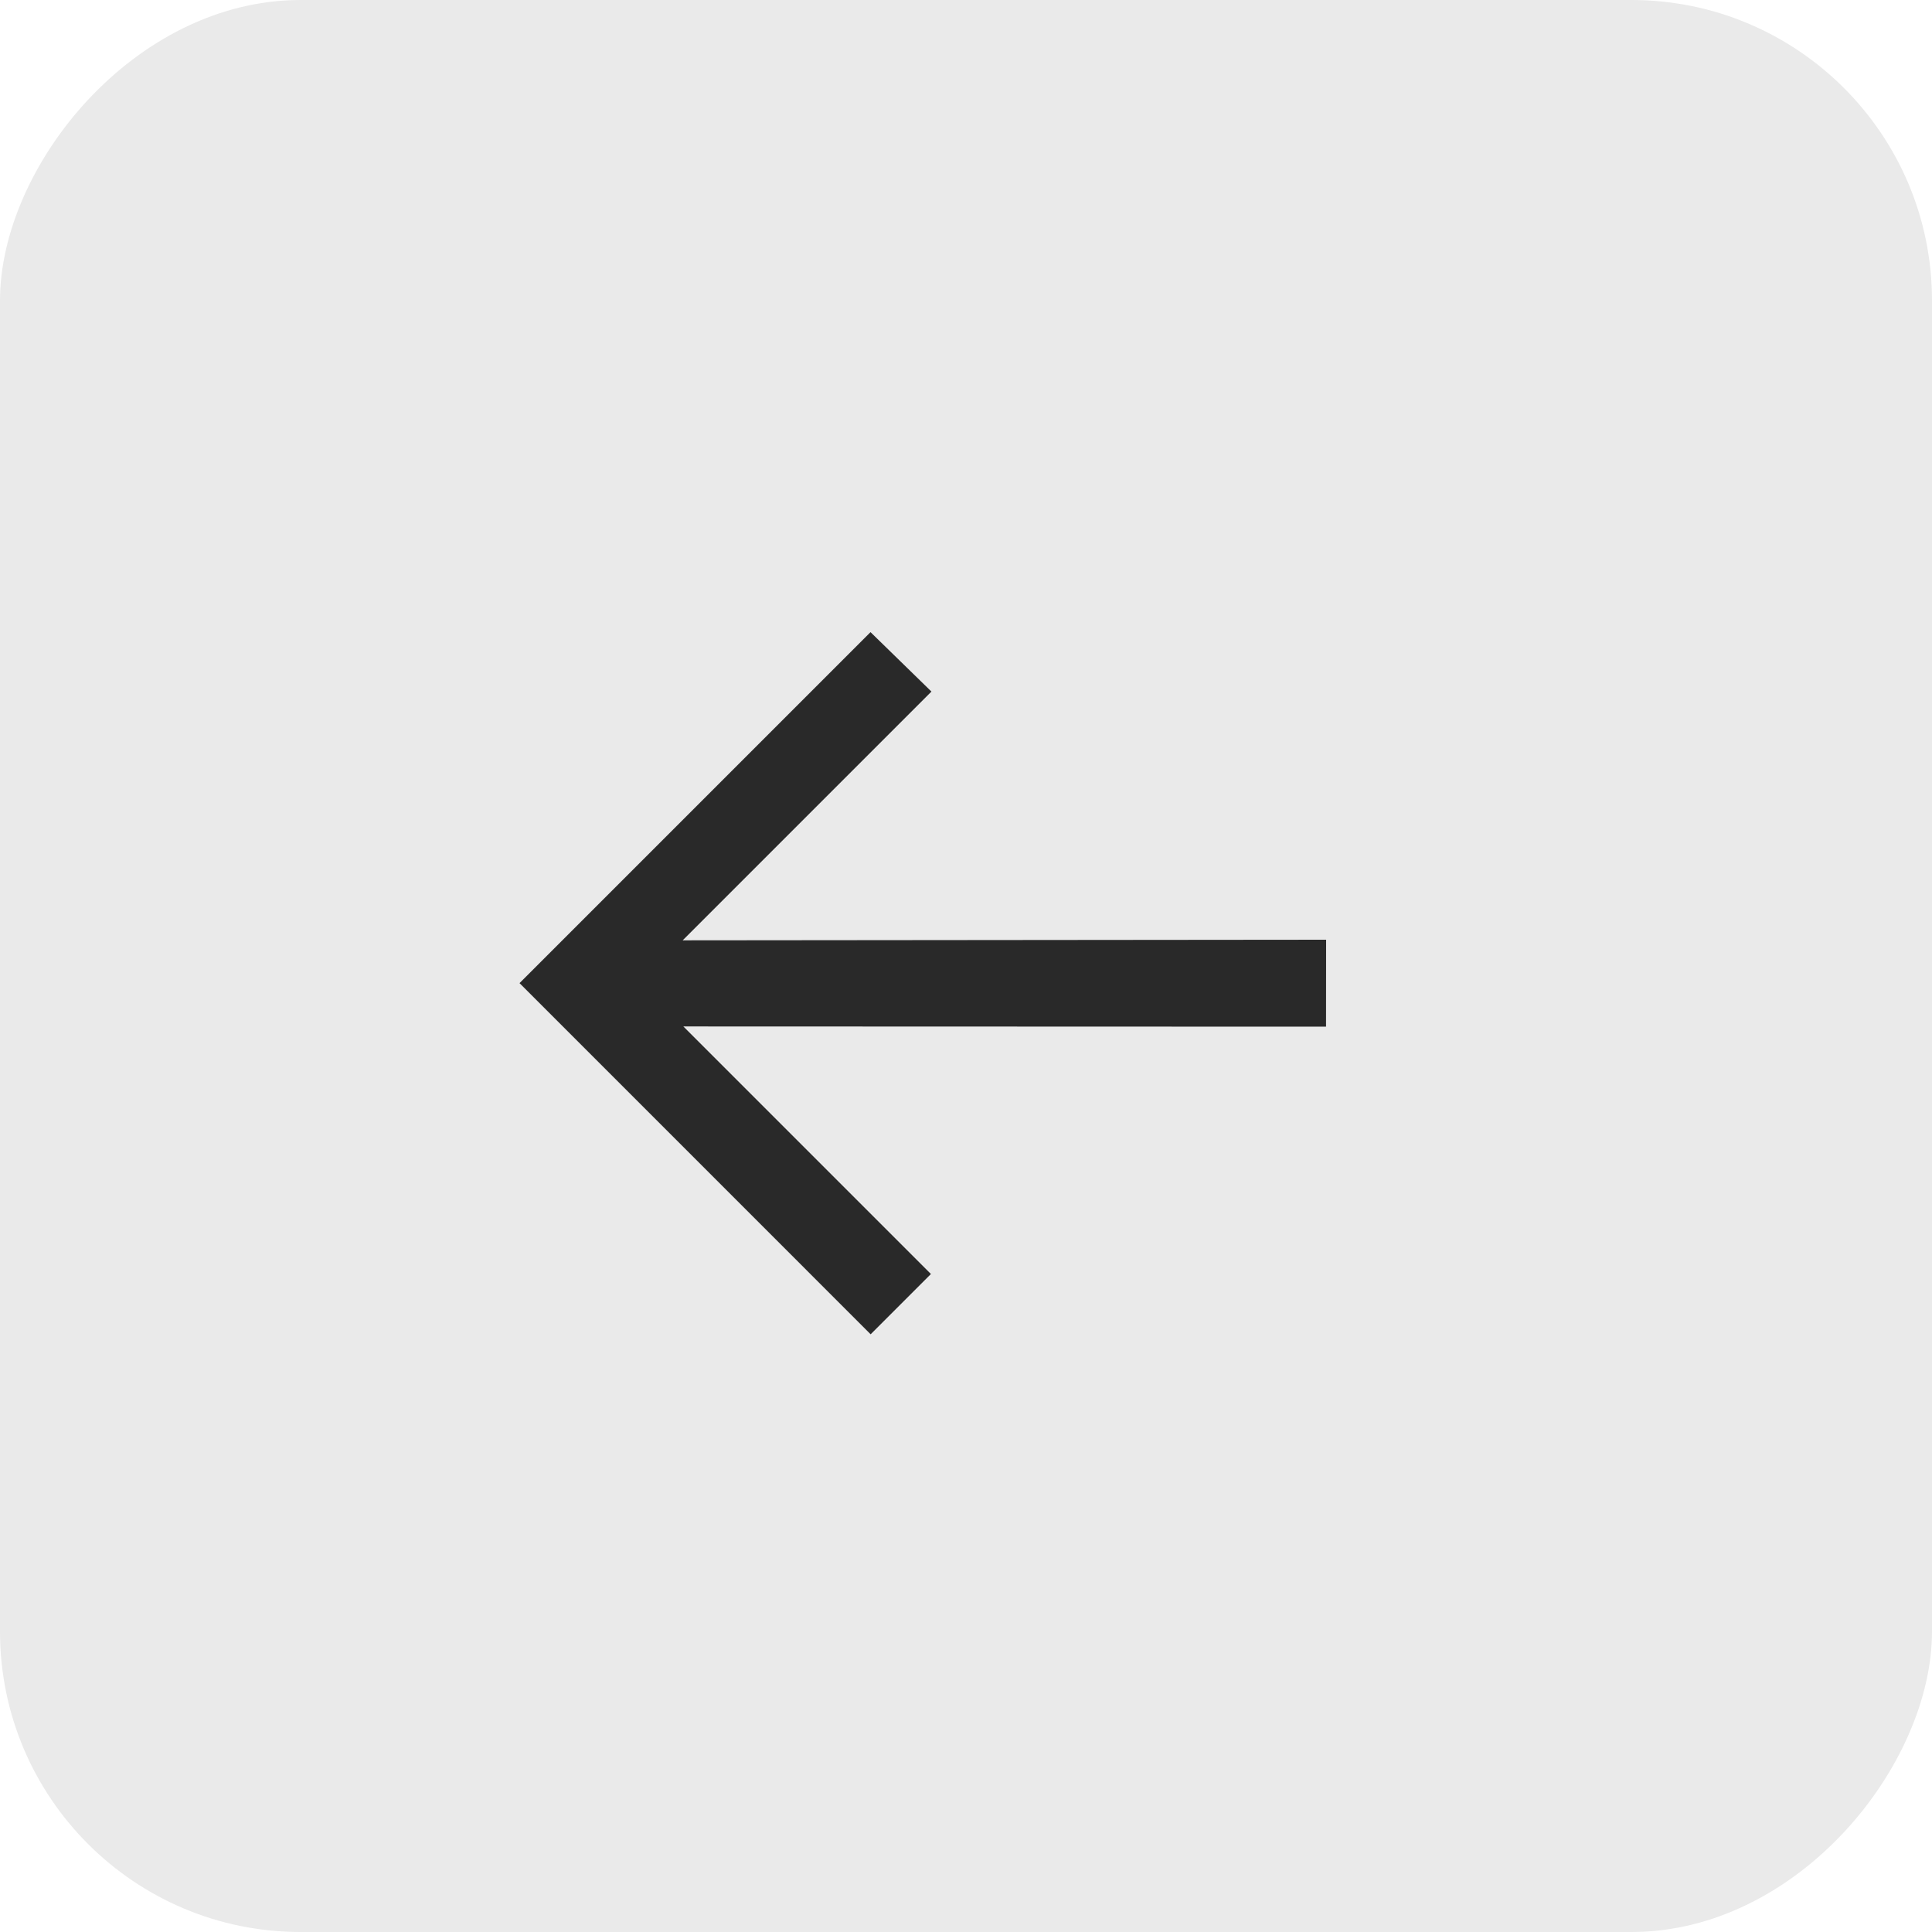 <?xml version="1.0" encoding="UTF-8"?> <svg xmlns="http://www.w3.org/2000/svg" width="45" height="45" viewBox="0 0 45 45" fill="none"><rect width="45" height="45" rx="7" transform="matrix(-1 0 0 1 45 0)" fill="#EAEAEA"></rect><path d="M30.886 23.913L30.888 21.888L15.901 21.902L21.695 16.108L20.276 14.724L12.101 22.899L20.279 31.078L21.683 29.674L15.917 23.908L30.886 23.913Z" fill="#292929"></path></svg> 